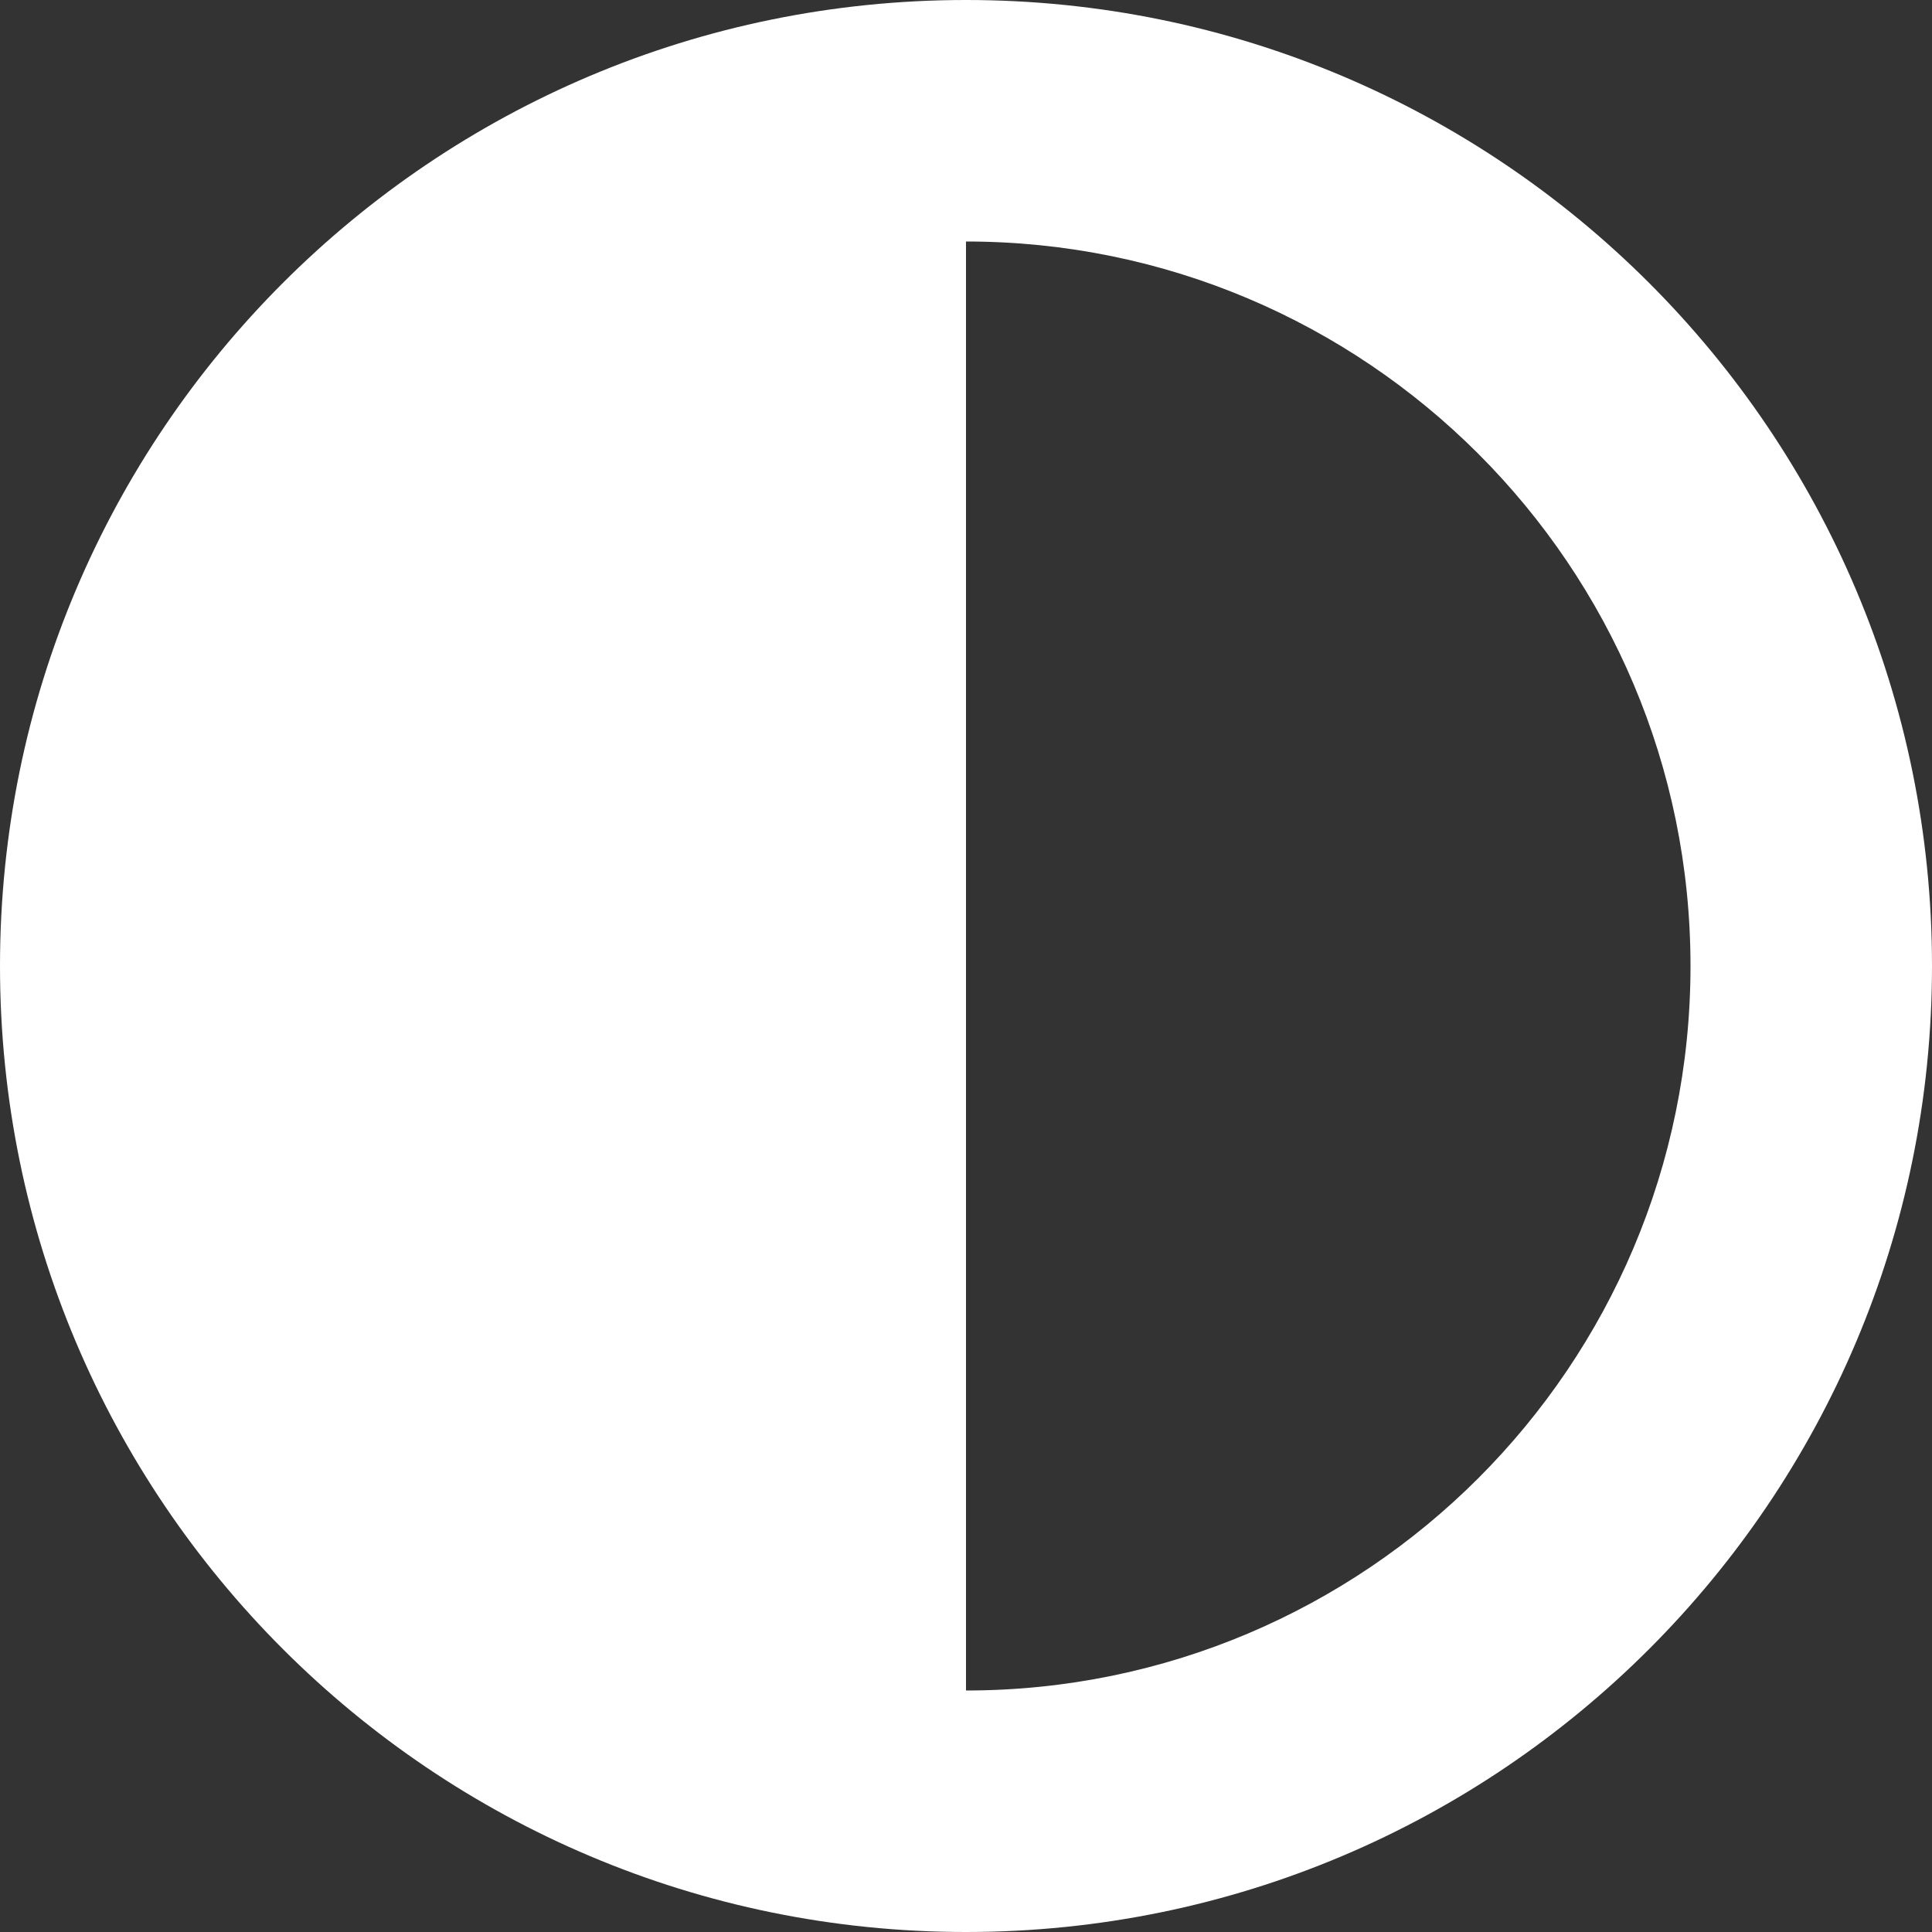 <svg width="22" height="22" viewBox="0 0 22 22" fill="none" xmlns="http://www.w3.org/2000/svg">
<rect x="0" y="0" width="22" height="22" fill="#333333" stroke="none"/>
<g clip-path="url(#clip0_3196_41151)">
<path d="M19.25 11C19.25 6.445 15.555 2.75 11 2.75V19.25C15.555 19.25 19.25 15.555 19.25 11ZM22 11C22 17.076 17.076 22 11 22C4.924 22 0 17.076 0 11C0 4.924 4.924 0 11 0C17.076 0 22 4.924 22 11Z" fill="white"/>
</g>
<defs>
<clipPath id="clip0_3196_41151">
<rect width="22" height="22" fill="white"/>
</clipPath>
</defs>
</svg>
